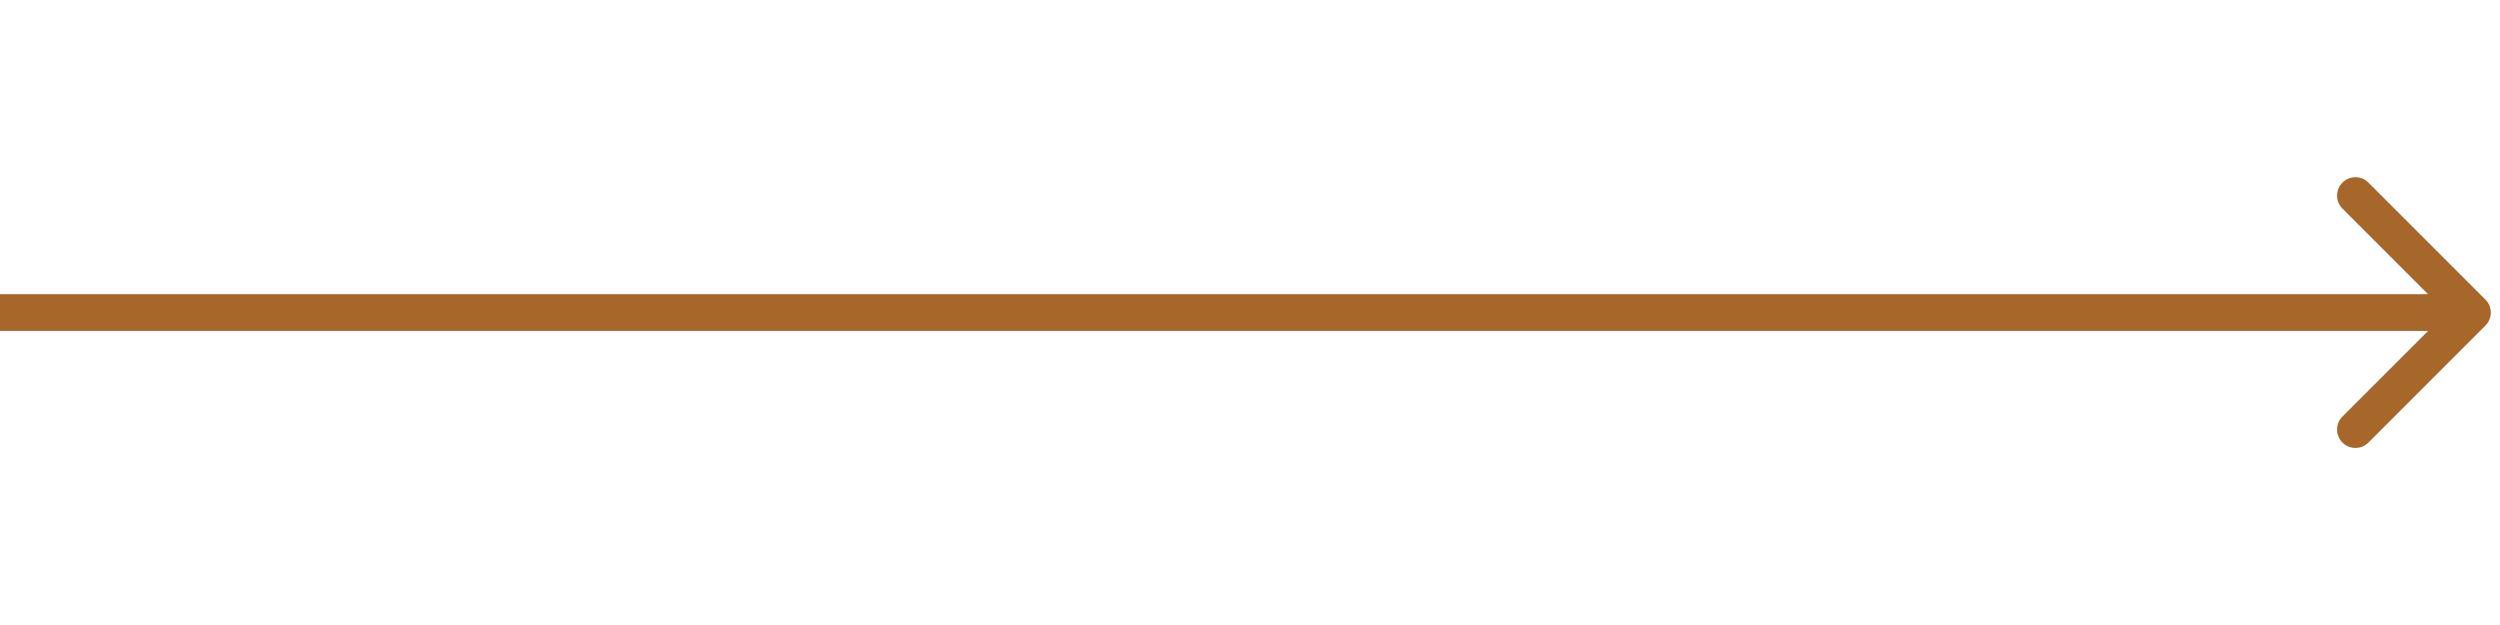<svg xmlns="http://www.w3.org/2000/svg" width="136" height="34" viewBox="0 0 136 34" fill="none"><path d="M135.207 17.711C135.598 17.32 135.598 16.687 135.207 16.297L128.843 9.933C128.453 9.542 127.819 9.542 127.429 9.933C127.038 10.323 127.038 10.956 127.429 11.347L133.086 17.004L127.429 22.66C127.038 23.051 127.038 23.684 127.429 24.075C127.819 24.465 128.453 24.465 128.843 24.075L135.207 17.711ZM-4.65648e-10 18.004L134.5 18.004L134.5 16.004L4.65648e-10 16.004L-4.65648e-10 18.004Z" fill="#A8672A"></path></svg>